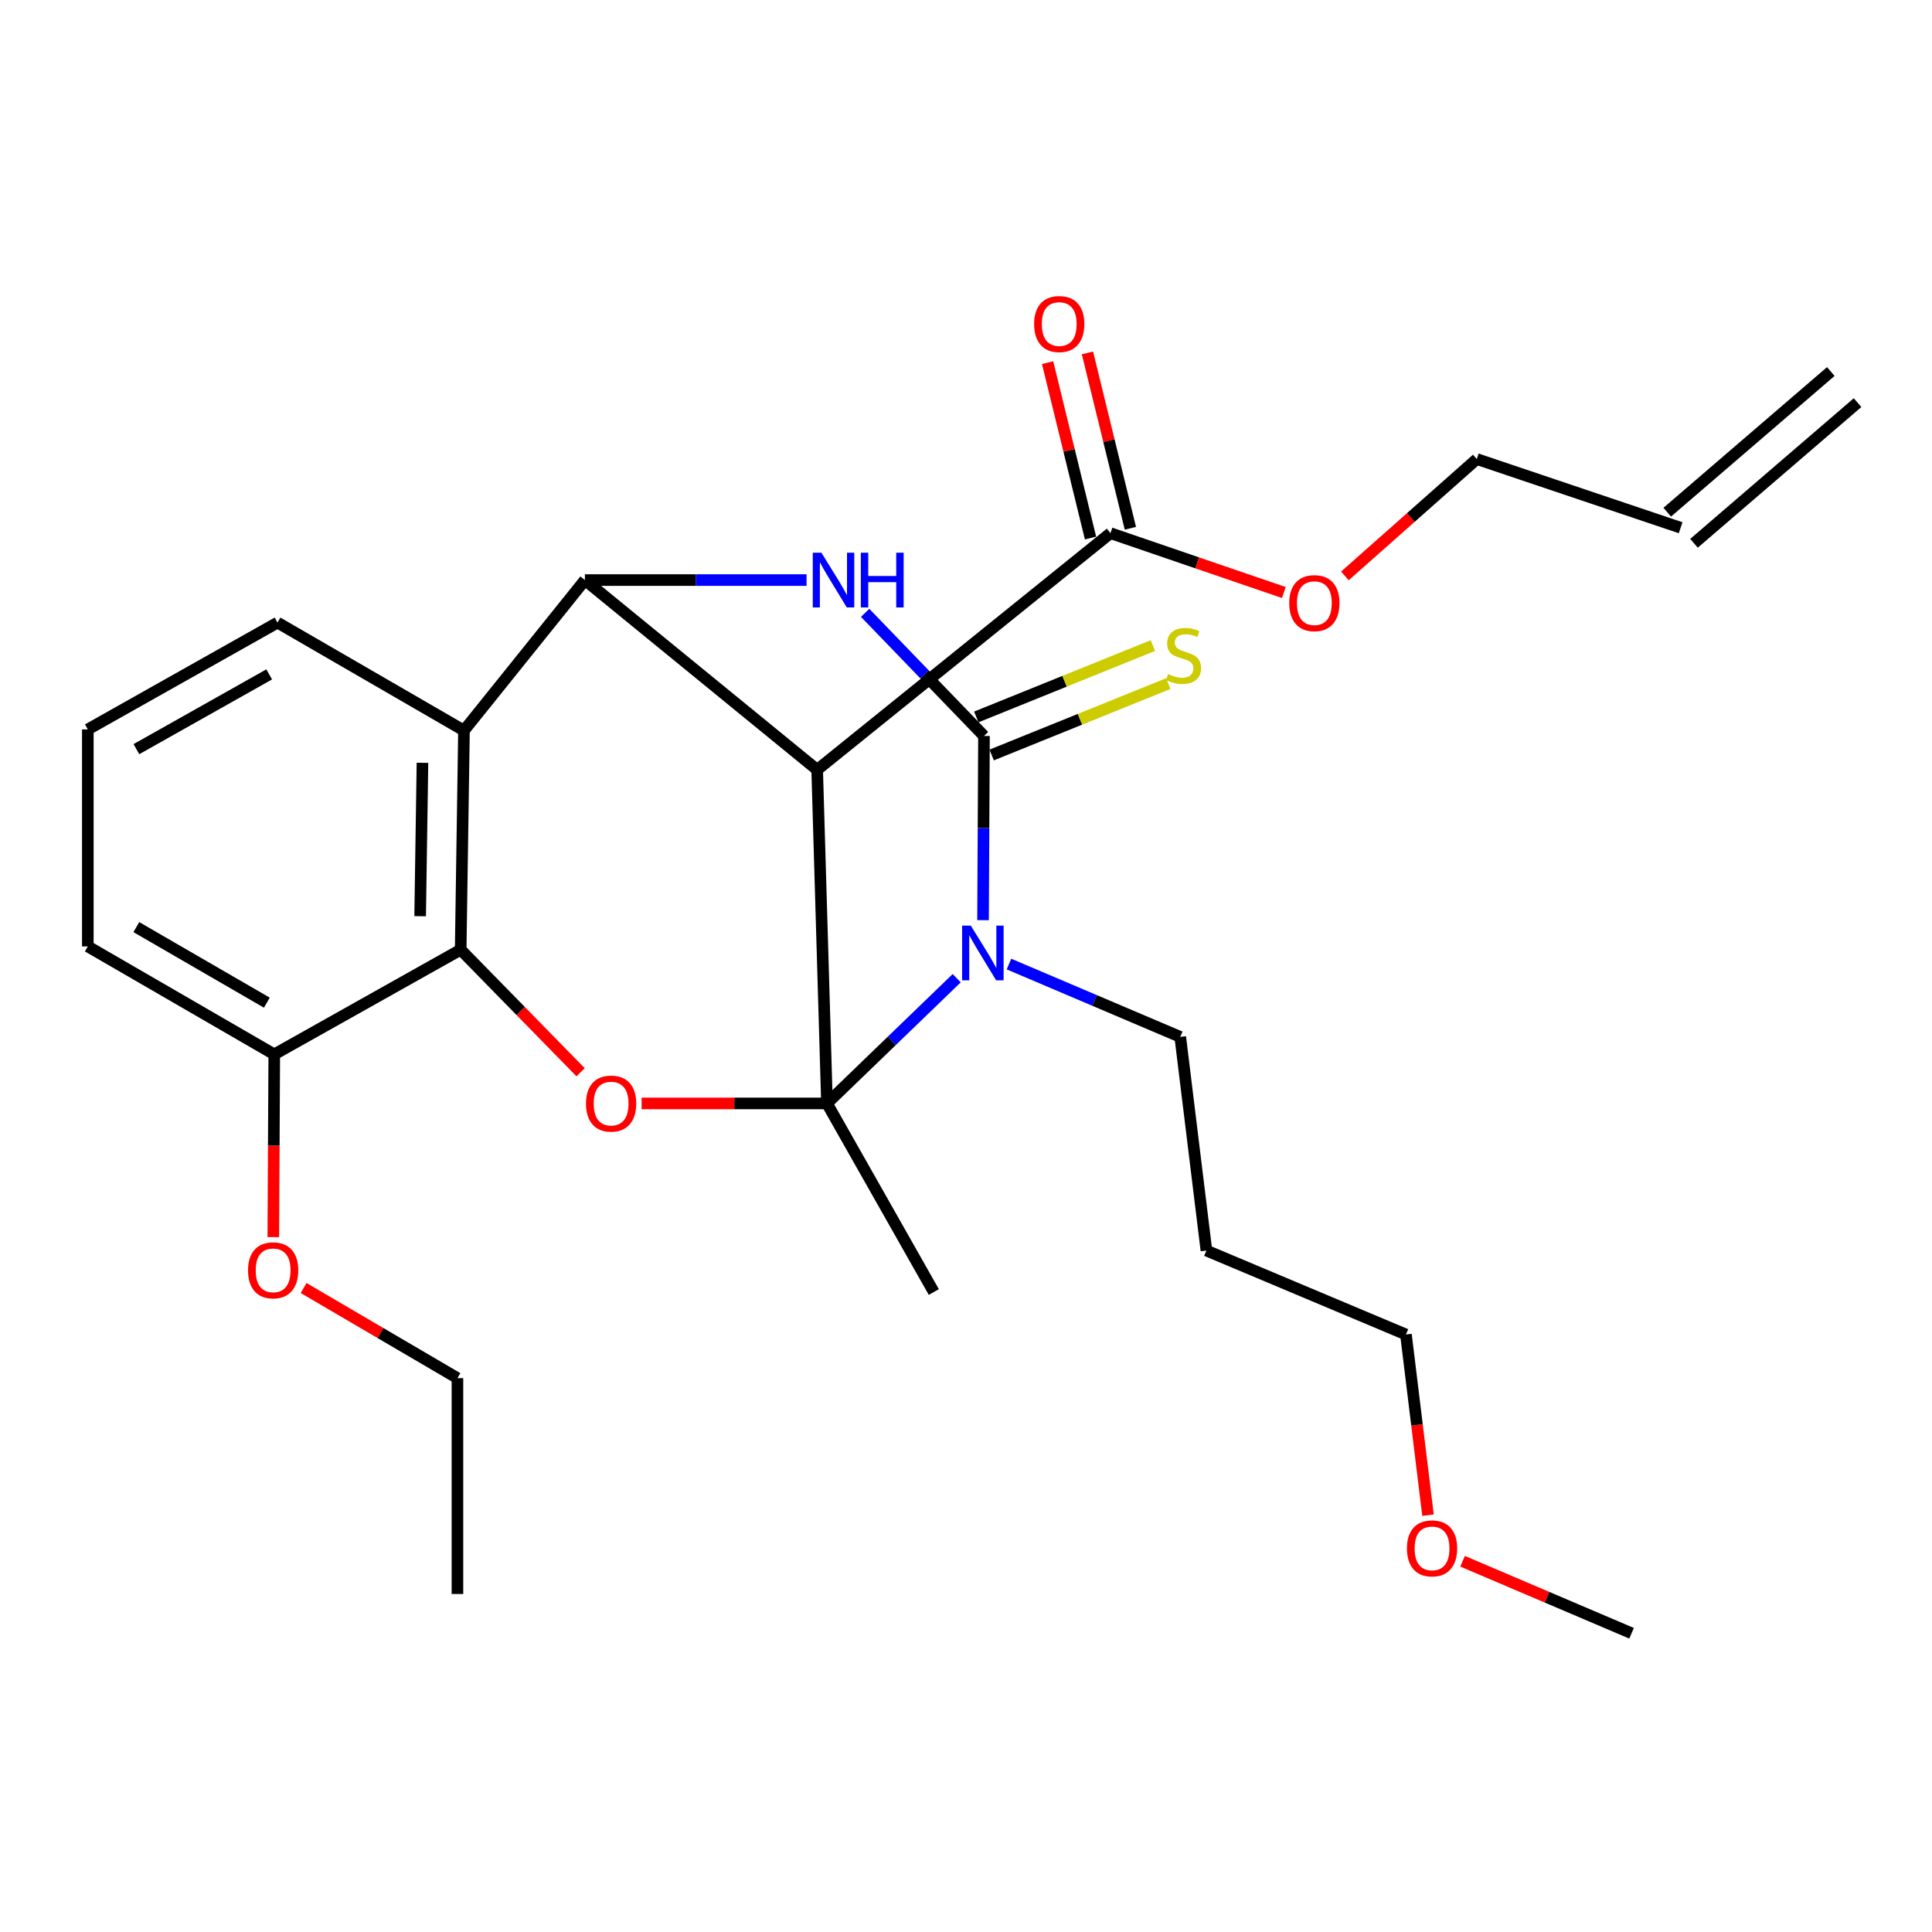 <?xml version='1.0' encoding='iso-8859-1'?>
<svg version='1.1' baseProfile='full'
              xmlns='http://www.w3.org/2000/svg'
                      xmlns:rdkit='http://www.rdkit.org/xml'
                      xmlns:xlink='http://www.w3.org/1999/xlink'
                  xml:space='preserve'
width='1000px' height='1000px' viewBox='0 0 1000 1000'>
<!-- END OF HEADER -->
<rect style='opacity:1.0;fill:#FFFFFF;stroke:none' width='1000' height='1000' x='0' y='0'> </rect>
<path class='bond-0' d='M 428.04,571.131 L 461.614,538.725' style='fill:none;fill-rule:evenodd;stroke:#000000;stroke-width:6px;stroke-linecap:butt;stroke-linejoin:miter;stroke-opacity:1' />
<path class='bond-0' d='M 461.614,538.725 L 495.187,506.32' style='fill:none;fill-rule:evenodd;stroke:#0000FF;stroke-width:6px;stroke-linecap:butt;stroke-linejoin:miter;stroke-opacity:1' />
<path class='bond-2' d='M 428.04,571.131 L 422.966,398.445' style='fill:none;fill-rule:evenodd;stroke:#000000;stroke-width:6px;stroke-linecap:butt;stroke-linejoin:miter;stroke-opacity:1' />
<path class='bond-5' d='M 428.04,571.131 L 380.069,571.131' style='fill:none;fill-rule:evenodd;stroke:#000000;stroke-width:6px;stroke-linecap:butt;stroke-linejoin:miter;stroke-opacity:1' />
<path class='bond-5' d='M 380.069,571.131 L 332.099,571.131' style='fill:none;fill-rule:evenodd;stroke:#FF0000;stroke-width:6px;stroke-linecap:butt;stroke-linejoin:miter;stroke-opacity:1' />
<path class='bond-13' d='M 428.04,571.131 L 483.34,668.753' style='fill:none;fill-rule:evenodd;stroke:#000000;stroke-width:6px;stroke-linecap:butt;stroke-linejoin:miter;stroke-opacity:1' />
<path class='bond-1' d='M 508.818,476.28 L 509.064,428.607' style='fill:none;fill-rule:evenodd;stroke:#0000FF;stroke-width:6px;stroke-linecap:butt;stroke-linejoin:miter;stroke-opacity:1' />
<path class='bond-1' d='M 509.064,428.607 L 509.309,380.935' style='fill:none;fill-rule:evenodd;stroke:#000000;stroke-width:6px;stroke-linecap:butt;stroke-linejoin:miter;stroke-opacity:1' />
<path class='bond-12' d='M 522.246,498.994 L 566.571,517.842' style='fill:none;fill-rule:evenodd;stroke:#0000FF;stroke-width:6px;stroke-linecap:butt;stroke-linejoin:miter;stroke-opacity:1' />
<path class='bond-12' d='M 566.571,517.842 L 610.896,536.69' style='fill:none;fill-rule:evenodd;stroke:#000000;stroke-width:6px;stroke-linecap:butt;stroke-linejoin:miter;stroke-opacity:1' />
<path class='bond-9' d='M 513.29,390.78 L 558.994,372.301' style='fill:none;fill-rule:evenodd;stroke:#000000;stroke-width:6px;stroke-linecap:butt;stroke-linejoin:miter;stroke-opacity:1' />
<path class='bond-9' d='M 558.994,372.301 L 604.699,353.822' style='fill:none;fill-rule:evenodd;stroke:#CCCC00;stroke-width:6px;stroke-linecap:butt;stroke-linejoin:miter;stroke-opacity:1' />
<path class='bond-9' d='M 505.329,371.091 L 551.033,352.612' style='fill:none;fill-rule:evenodd;stroke:#000000;stroke-width:6px;stroke-linecap:butt;stroke-linejoin:miter;stroke-opacity:1' />
<path class='bond-9' d='M 551.033,352.612 L 596.738,334.132' style='fill:none;fill-rule:evenodd;stroke:#CCCC00;stroke-width:6px;stroke-linecap:butt;stroke-linejoin:miter;stroke-opacity:1' />
<path class='bond-29' d='M 509.309,380.935 L 478.554,349.072' style='fill:none;fill-rule:evenodd;stroke:#000000;stroke-width:6px;stroke-linecap:butt;stroke-linejoin:miter;stroke-opacity:1' />
<path class='bond-29' d='M 478.554,349.072 L 447.799,317.208' style='fill:none;fill-rule:evenodd;stroke:#0000FF;stroke-width:6px;stroke-linecap:butt;stroke-linejoin:miter;stroke-opacity:1' />
<path class='bond-3' d='M 422.966,398.445 L 302.749,300.244' style='fill:none;fill-rule:evenodd;stroke:#000000;stroke-width:6px;stroke-linecap:butt;stroke-linejoin:miter;stroke-opacity:1' />
<path class='bond-8' d='M 422.966,398.445 L 574.768,275.962' style='fill:none;fill-rule:evenodd;stroke:#000000;stroke-width:6px;stroke-linecap:butt;stroke-linejoin:miter;stroke-opacity:1' />
<path class='bond-4' d='M 302.749,300.244 L 360.109,300.244' style='fill:none;fill-rule:evenodd;stroke:#000000;stroke-width:6px;stroke-linecap:butt;stroke-linejoin:miter;stroke-opacity:1' />
<path class='bond-4' d='M 360.109,300.244 L 417.469,300.244' style='fill:none;fill-rule:evenodd;stroke:#0000FF;stroke-width:6px;stroke-linecap:butt;stroke-linejoin:miter;stroke-opacity:1' />
<path class='bond-28' d='M 302.749,300.244 L 240.157,378.127' style='fill:none;fill-rule:evenodd;stroke:#000000;stroke-width:6px;stroke-linecap:butt;stroke-linejoin:miter;stroke-opacity:1' />
<path class='bond-7' d='M 300.523,555.001 L 269.484,523.28' style='fill:none;fill-rule:evenodd;stroke:#FF0000;stroke-width:6px;stroke-linecap:butt;stroke-linejoin:miter;stroke-opacity:1' />
<path class='bond-7' d='M 269.484,523.28 L 238.446,491.56' style='fill:none;fill-rule:evenodd;stroke:#000000;stroke-width:6px;stroke-linecap:butt;stroke-linejoin:miter;stroke-opacity:1' />
<path class='bond-6' d='M 240.157,378.127 L 238.446,491.56' style='fill:none;fill-rule:evenodd;stroke:#000000;stroke-width:6px;stroke-linecap:butt;stroke-linejoin:miter;stroke-opacity:1' />
<path class='bond-6' d='M 218.665,394.822 L 217.467,474.225' style='fill:none;fill-rule:evenodd;stroke:#000000;stroke-width:6px;stroke-linecap:butt;stroke-linejoin:miter;stroke-opacity:1' />
<path class='bond-17' d='M 240.157,378.127 L 143.643,322.26' style='fill:none;fill-rule:evenodd;stroke:#000000;stroke-width:6px;stroke-linecap:butt;stroke-linejoin:miter;stroke-opacity:1' />
<path class='bond-10' d='M 238.446,491.56 L 141.956,545.74' style='fill:none;fill-rule:evenodd;stroke:#000000;stroke-width:6px;stroke-linecap:butt;stroke-linejoin:miter;stroke-opacity:1' />
<path class='bond-11' d='M 585.083,273.438 L 573.974,228.05' style='fill:none;fill-rule:evenodd;stroke:#000000;stroke-width:6px;stroke-linecap:butt;stroke-linejoin:miter;stroke-opacity:1' />
<path class='bond-11' d='M 573.974,228.05 L 562.866,182.662' style='fill:none;fill-rule:evenodd;stroke:#FF0000;stroke-width:6px;stroke-linecap:butt;stroke-linejoin:miter;stroke-opacity:1' />
<path class='bond-11' d='M 564.454,278.487 L 553.346,233.099' style='fill:none;fill-rule:evenodd;stroke:#000000;stroke-width:6px;stroke-linecap:butt;stroke-linejoin:miter;stroke-opacity:1' />
<path class='bond-11' d='M 553.346,233.099 L 542.237,187.711' style='fill:none;fill-rule:evenodd;stroke:#FF0000;stroke-width:6px;stroke-linecap:butt;stroke-linejoin:miter;stroke-opacity:1' />
<path class='bond-16' d='M 574.768,275.962 L 619.644,291.329' style='fill:none;fill-rule:evenodd;stroke:#000000;stroke-width:6px;stroke-linecap:butt;stroke-linejoin:miter;stroke-opacity:1' />
<path class='bond-16' d='M 619.644,291.329 L 664.519,306.695' style='fill:none;fill-rule:evenodd;stroke:#FF0000;stroke-width:6px;stroke-linecap:butt;stroke-linejoin:miter;stroke-opacity:1' />
<path class='bond-18' d='M 141.956,545.74 L 141.711,593.033' style='fill:none;fill-rule:evenodd;stroke:#000000;stroke-width:6px;stroke-linecap:butt;stroke-linejoin:miter;stroke-opacity:1' />
<path class='bond-18' d='M 141.711,593.033 L 141.467,640.326' style='fill:none;fill-rule:evenodd;stroke:#FF0000;stroke-width:6px;stroke-linecap:butt;stroke-linejoin:miter;stroke-opacity:1' />
<path class='bond-23' d='M 141.956,545.74 L 45.455,489.873' style='fill:none;fill-rule:evenodd;stroke:#000000;stroke-width:6px;stroke-linecap:butt;stroke-linejoin:miter;stroke-opacity:1' />
<path class='bond-23' d='M 138.121,518.98 L 70.57,479.873' style='fill:none;fill-rule:evenodd;stroke:#000000;stroke-width:6px;stroke-linecap:butt;stroke-linejoin:miter;stroke-opacity:1' />
<path class='bond-19' d='M 610.896,536.69 L 624.441,647.28' style='fill:none;fill-rule:evenodd;stroke:#000000;stroke-width:6px;stroke-linecap:butt;stroke-linejoin:miter;stroke-opacity:1' />
<path class='bond-14' d='M 869.89,273.154 L 764.386,237.605' style='fill:none;fill-rule:evenodd;stroke:#000000;stroke-width:6px;stroke-linecap:butt;stroke-linejoin:miter;stroke-opacity:1' />
<path class='bond-15' d='M 876.813,281.205 L 961.469,208.407' style='fill:none;fill-rule:evenodd;stroke:#000000;stroke-width:6px;stroke-linecap:butt;stroke-linejoin:miter;stroke-opacity:1' />
<path class='bond-15' d='M 862.966,265.103 L 947.622,192.305' style='fill:none;fill-rule:evenodd;stroke:#000000;stroke-width:6px;stroke-linecap:butt;stroke-linejoin:miter;stroke-opacity:1' />
<path class='bond-22' d='M 696.116,298.095 L 730.251,267.85' style='fill:none;fill-rule:evenodd;stroke:#FF0000;stroke-width:6px;stroke-linecap:butt;stroke-linejoin:miter;stroke-opacity:1' />
<path class='bond-22' d='M 730.251,267.85 L 764.386,237.605' style='fill:none;fill-rule:evenodd;stroke:#000000;stroke-width:6px;stroke-linecap:butt;stroke-linejoin:miter;stroke-opacity:1' />
<path class='bond-30' d='M 143.643,322.26 L 45.455,377.549' style='fill:none;fill-rule:evenodd;stroke:#000000;stroke-width:6px;stroke-linecap:butt;stroke-linejoin:miter;stroke-opacity:1' />
<path class='bond-30' d='M 139.335,349.059 L 70.603,387.761' style='fill:none;fill-rule:evenodd;stroke:#000000;stroke-width:6px;stroke-linecap:butt;stroke-linejoin:miter;stroke-opacity:1' />
<path class='bond-25' d='M 157.142,666.672 L 196.956,689.995' style='fill:none;fill-rule:evenodd;stroke:#FF0000;stroke-width:6px;stroke-linecap:butt;stroke-linejoin:miter;stroke-opacity:1' />
<path class='bond-25' d='M 196.956,689.995 L 236.771,713.317' style='fill:none;fill-rule:evenodd;stroke:#000000;stroke-width:6px;stroke-linecap:butt;stroke-linejoin:miter;stroke-opacity:1' />
<path class='bond-24' d='M 624.441,647.28 L 727.715,690.734' style='fill:none;fill-rule:evenodd;stroke:#000000;stroke-width:6px;stroke-linecap:butt;stroke-linejoin:miter;stroke-opacity:1' />
<path class='bond-20' d='M 45.455,377.549 L 45.455,489.873' style='fill:none;fill-rule:evenodd;stroke:#000000;stroke-width:6px;stroke-linecap:butt;stroke-linejoin:miter;stroke-opacity:1' />
<path class='bond-21' d='M 739.136,784.253 L 733.425,737.493' style='fill:none;fill-rule:evenodd;stroke:#FF0000;stroke-width:6px;stroke-linecap:butt;stroke-linejoin:miter;stroke-opacity:1' />
<path class='bond-21' d='M 733.425,737.493 L 727.715,690.734' style='fill:none;fill-rule:evenodd;stroke:#000000;stroke-width:6px;stroke-linecap:butt;stroke-linejoin:miter;stroke-opacity:1' />
<path class='bond-26' d='M 757.031,808.097 L 800.765,826.738' style='fill:none;fill-rule:evenodd;stroke:#FF0000;stroke-width:6px;stroke-linecap:butt;stroke-linejoin:miter;stroke-opacity:1' />
<path class='bond-26' d='M 800.765,826.738 L 844.499,845.38' style='fill:none;fill-rule:evenodd;stroke:#000000;stroke-width:6px;stroke-linecap:butt;stroke-linejoin:miter;stroke-opacity:1' />
<path class='bond-27' d='M 236.771,713.317 L 236.771,825.051' style='fill:none;fill-rule:evenodd;stroke:#000000;stroke-width:6px;stroke-linecap:butt;stroke-linejoin:miter;stroke-opacity:1' />
<path  class='atom-1' d='M 502.471 479.087
L 511.751 494.087
Q 512.671 495.567, 514.151 498.247
Q 515.631 500.927, 515.711 501.087
L 515.711 479.087
L 519.471 479.087
L 519.471 507.407
L 515.591 507.407
L 505.631 491.007
Q 504.471 489.087, 503.231 486.887
Q 502.031 484.687, 501.671 484.007
L 501.671 507.407
L 497.991 507.407
L 497.991 479.087
L 502.471 479.087
' fill='#0000FF'/>
<path  class='atom-5' d='M 425.166 286.084
L 434.446 301.084
Q 435.366 302.564, 436.846 305.244
Q 438.326 307.924, 438.406 308.084
L 438.406 286.084
L 442.166 286.084
L 442.166 314.404
L 438.286 314.404
L 428.326 298.004
Q 427.166 296.084, 425.926 293.884
Q 424.726 291.684, 424.366 291.004
L 424.366 314.404
L 420.686 314.404
L 420.686 286.084
L 425.166 286.084
' fill='#0000FF'/>
<path  class='atom-5' d='M 445.566 286.084
L 449.406 286.084
L 449.406 298.124
L 463.886 298.124
L 463.886 286.084
L 467.726 286.084
L 467.726 314.404
L 463.886 314.404
L 463.886 301.324
L 449.406 301.324
L 449.406 314.404
L 445.566 314.404
L 445.566 286.084
' fill='#0000FF'/>
<path  class='atom-6' d='M 303.306 571.211
Q 303.306 564.411, 306.666 560.611
Q 310.026 556.811, 316.306 556.811
Q 322.586 556.811, 325.946 560.611
Q 329.306 564.411, 329.306 571.211
Q 329.306 578.091, 325.906 582.011
Q 322.506 585.891, 316.306 585.891
Q 310.066 585.891, 306.666 582.011
Q 303.306 578.131, 303.306 571.211
M 316.306 582.691
Q 320.626 582.691, 322.946 579.811
Q 325.306 576.891, 325.306 571.211
Q 325.306 565.651, 322.946 562.851
Q 320.626 560.011, 316.306 560.011
Q 311.986 560.011, 309.626 562.811
Q 307.306 565.611, 307.306 571.211
Q 307.306 576.931, 309.626 579.811
Q 311.986 582.691, 316.306 582.691
' fill='#FF0000'/>
<path  class='atom-10' d='M 604.583 348.9
Q 604.903 349.02, 606.223 349.58
Q 607.543 350.14, 608.983 350.5
Q 610.463 350.82, 611.903 350.82
Q 614.583 350.82, 616.143 349.54
Q 617.703 348.22, 617.703 345.94
Q 617.703 344.38, 616.903 343.42
Q 616.143 342.46, 614.943 341.94
Q 613.743 341.42, 611.743 340.82
Q 609.223 340.06, 607.703 339.34
Q 606.223 338.62, 605.143 337.1
Q 604.103 335.58, 604.103 333.02
Q 604.103 329.46, 606.503 327.26
Q 608.943 325.06, 613.743 325.06
Q 617.023 325.06, 620.743 326.62
L 619.823 329.7
Q 616.423 328.3, 613.863 328.3
Q 611.103 328.3, 609.583 329.46
Q 608.063 330.58, 608.103 332.54
Q 608.103 334.06, 608.863 334.98
Q 609.663 335.9, 610.783 336.42
Q 611.943 336.94, 613.863 337.54
Q 616.423 338.34, 617.943 339.14
Q 619.463 339.94, 620.543 341.58
Q 621.663 343.18, 621.663 345.94
Q 621.663 349.86, 619.023 351.98
Q 616.423 354.06, 612.063 354.06
Q 609.543 354.06, 607.623 353.5
Q 605.743 352.98, 603.503 352.06
L 604.583 348.9
' fill='#CCCC00'/>
<path  class='atom-12' d='M 535.257 167.718
Q 535.257 160.918, 538.617 157.118
Q 541.977 153.318, 548.257 153.318
Q 554.537 153.318, 557.897 157.118
Q 561.257 160.918, 561.257 167.718
Q 561.257 174.598, 557.857 178.518
Q 554.457 182.398, 548.257 182.398
Q 542.017 182.398, 538.617 178.518
Q 535.257 174.638, 535.257 167.718
M 548.257 179.198
Q 552.577 179.198, 554.897 176.318
Q 557.257 173.398, 557.257 167.718
Q 557.257 162.158, 554.897 159.358
Q 552.577 156.518, 548.257 156.518
Q 543.937 156.518, 541.577 159.318
Q 539.257 162.118, 539.257 167.718
Q 539.257 173.438, 541.577 176.318
Q 543.937 179.198, 548.257 179.198
' fill='#FF0000'/>
<path  class='atom-17' d='M 667.308 312.182
Q 667.308 305.382, 670.668 301.582
Q 674.028 297.782, 680.308 297.782
Q 686.588 297.782, 689.948 301.582
Q 693.308 305.382, 693.308 312.182
Q 693.308 319.062, 689.908 322.982
Q 686.508 326.862, 680.308 326.862
Q 674.068 326.862, 670.668 322.982
Q 667.308 319.102, 667.308 312.182
M 680.308 323.662
Q 684.628 323.662, 686.948 320.782
Q 689.308 317.862, 689.308 312.182
Q 689.308 306.622, 686.948 303.822
Q 684.628 300.982, 680.308 300.982
Q 675.988 300.982, 673.628 303.782
Q 671.308 306.582, 671.308 312.182
Q 671.308 317.902, 673.628 320.782
Q 675.988 323.662, 680.308 323.662
' fill='#FF0000'/>
<path  class='atom-19' d='M 128.378 657.518
Q 128.378 650.718, 131.738 646.918
Q 135.098 643.118, 141.378 643.118
Q 147.658 643.118, 151.018 646.918
Q 154.378 650.718, 154.378 657.518
Q 154.378 664.398, 150.978 668.318
Q 147.578 672.198, 141.378 672.198
Q 135.138 672.198, 131.738 668.318
Q 128.378 664.438, 128.378 657.518
M 141.378 668.998
Q 145.698 668.998, 148.018 666.118
Q 150.378 663.198, 150.378 657.518
Q 150.378 651.958, 148.018 649.158
Q 145.698 646.318, 141.378 646.318
Q 137.058 646.318, 134.698 649.118
Q 132.378 651.918, 132.378 657.518
Q 132.378 663.238, 134.698 666.118
Q 137.058 668.998, 141.378 668.998
' fill='#FF0000'/>
<path  class='atom-22' d='M 728.225 801.439
Q 728.225 794.639, 731.585 790.839
Q 734.945 787.039, 741.225 787.039
Q 747.505 787.039, 750.865 790.839
Q 754.225 794.639, 754.225 801.439
Q 754.225 808.319, 750.825 812.239
Q 747.425 816.119, 741.225 816.119
Q 734.985 816.119, 731.585 812.239
Q 728.225 808.359, 728.225 801.439
M 741.225 812.919
Q 745.545 812.919, 747.865 810.039
Q 750.225 807.119, 750.225 801.439
Q 750.225 795.879, 747.865 793.079
Q 745.545 790.239, 741.225 790.239
Q 736.905 790.239, 734.545 793.039
Q 732.225 795.839, 732.225 801.439
Q 732.225 807.159, 734.545 810.039
Q 736.905 812.919, 741.225 812.919
' fill='#FF0000'/>
</svg>
